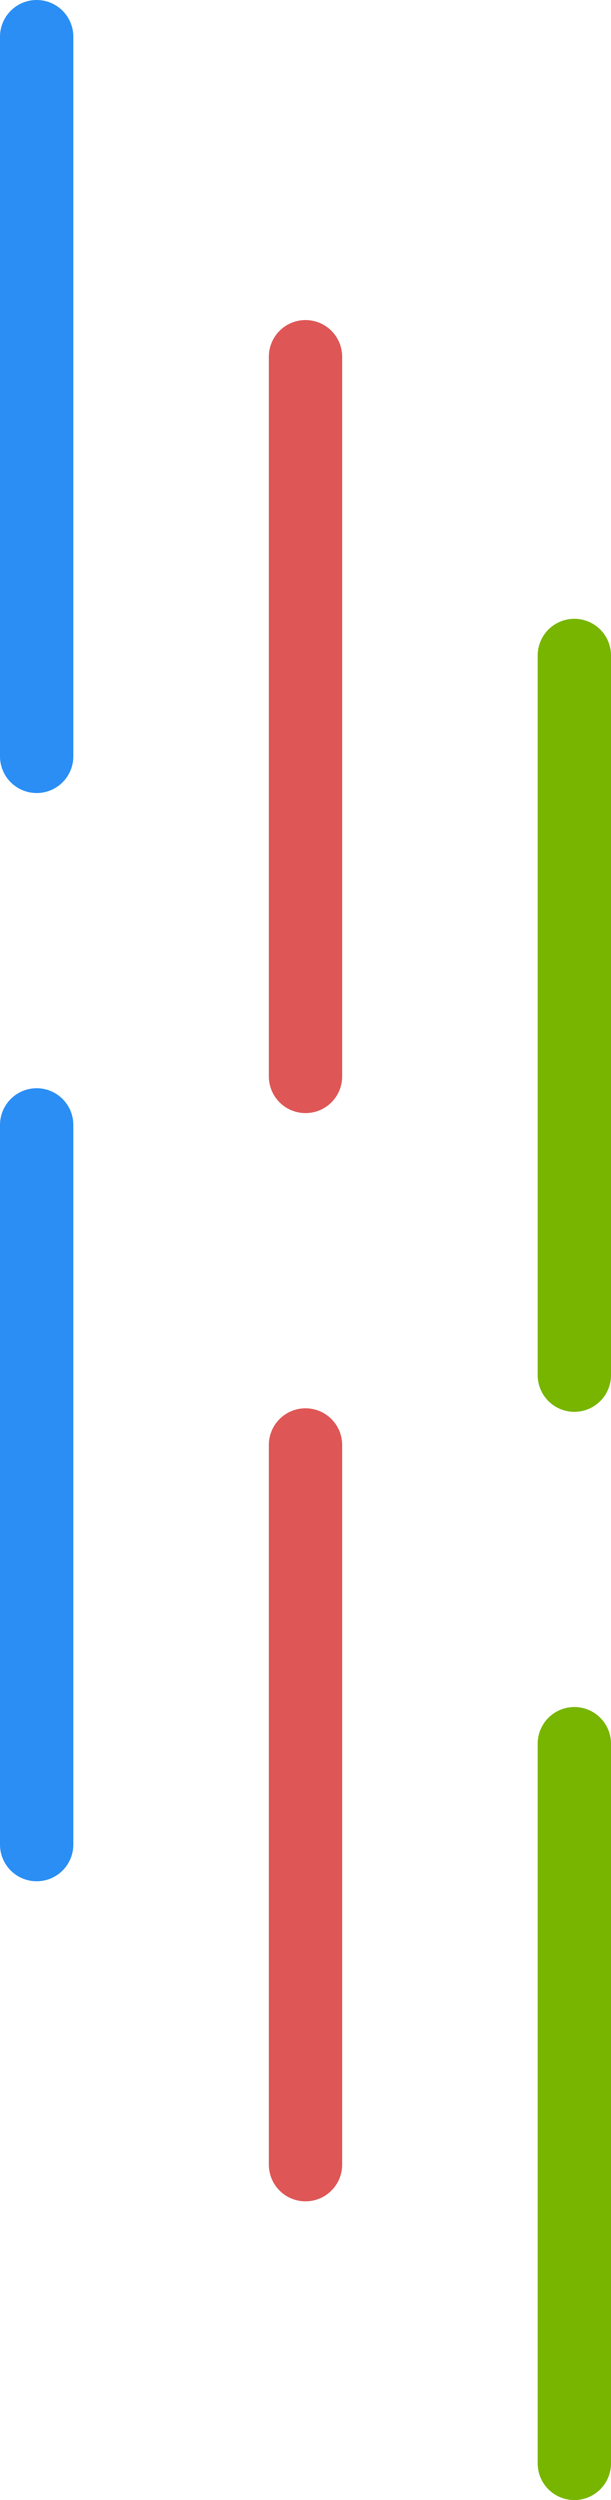 <svg xmlns="http://www.w3.org/2000/svg" width="25" height="102.234" viewBox="0 0 25 102.234">
  <g id="home-icn2" transform="translate(-627.5 -2406.754)">
    <g id="home-icn1" transform="translate(629 2408.254)">
      <path id="Tracciato_1928" data-name="Tracciato 1928" d="M596.774,1059.309v29.429" transform="translate(-596.774 -1059.309)" fill="none" stroke="#2a8ef5" stroke-linecap="round" stroke-linejoin="round" stroke-width="3"/>
      <path id="Tracciato_1931" data-name="Tracciato 1931" d="M596.774,1059.309v29.429" transform="translate(-585.774 -1046.221)" fill="none" stroke="#de5656" stroke-linecap="round" stroke-linejoin="round" stroke-width="3"/>
      <path id="Tracciato_1932" data-name="Tracciato 1932" d="M596.774,1059.309v29.429" transform="translate(-574.774 -1034.005)" fill="none" stroke="#77b500" stroke-linecap="round" stroke-linejoin="round" stroke-width="3"/>
    </g>
    <g id="home-icn1-2" data-name="home-icn1" transform="translate(629 2452.754)">
      <path id="Tracciato_1928-2" data-name="Tracciato 1928" d="M596.774,1059.309v29.429" transform="translate(-596.774 -1059.309)" fill="none" stroke="#2a8ef5" stroke-linecap="round" stroke-linejoin="round" stroke-width="3"/>
      <path id="Tracciato_1931-2" data-name="Tracciato 1931" d="M596.774,1059.309v29.429" transform="translate(-585.774 -1046.221)" fill="none" stroke="#de5656" stroke-linecap="round" stroke-linejoin="round" stroke-width="3"/>
      <path id="Tracciato_1932-2" data-name="Tracciato 1932" d="M596.774,1059.309v29.429" transform="translate(-574.774 -1034.005)" fill="none" stroke="#77b500" stroke-linecap="round" stroke-linejoin="round" stroke-width="3"/>
    </g>
  </g>
</svg>
